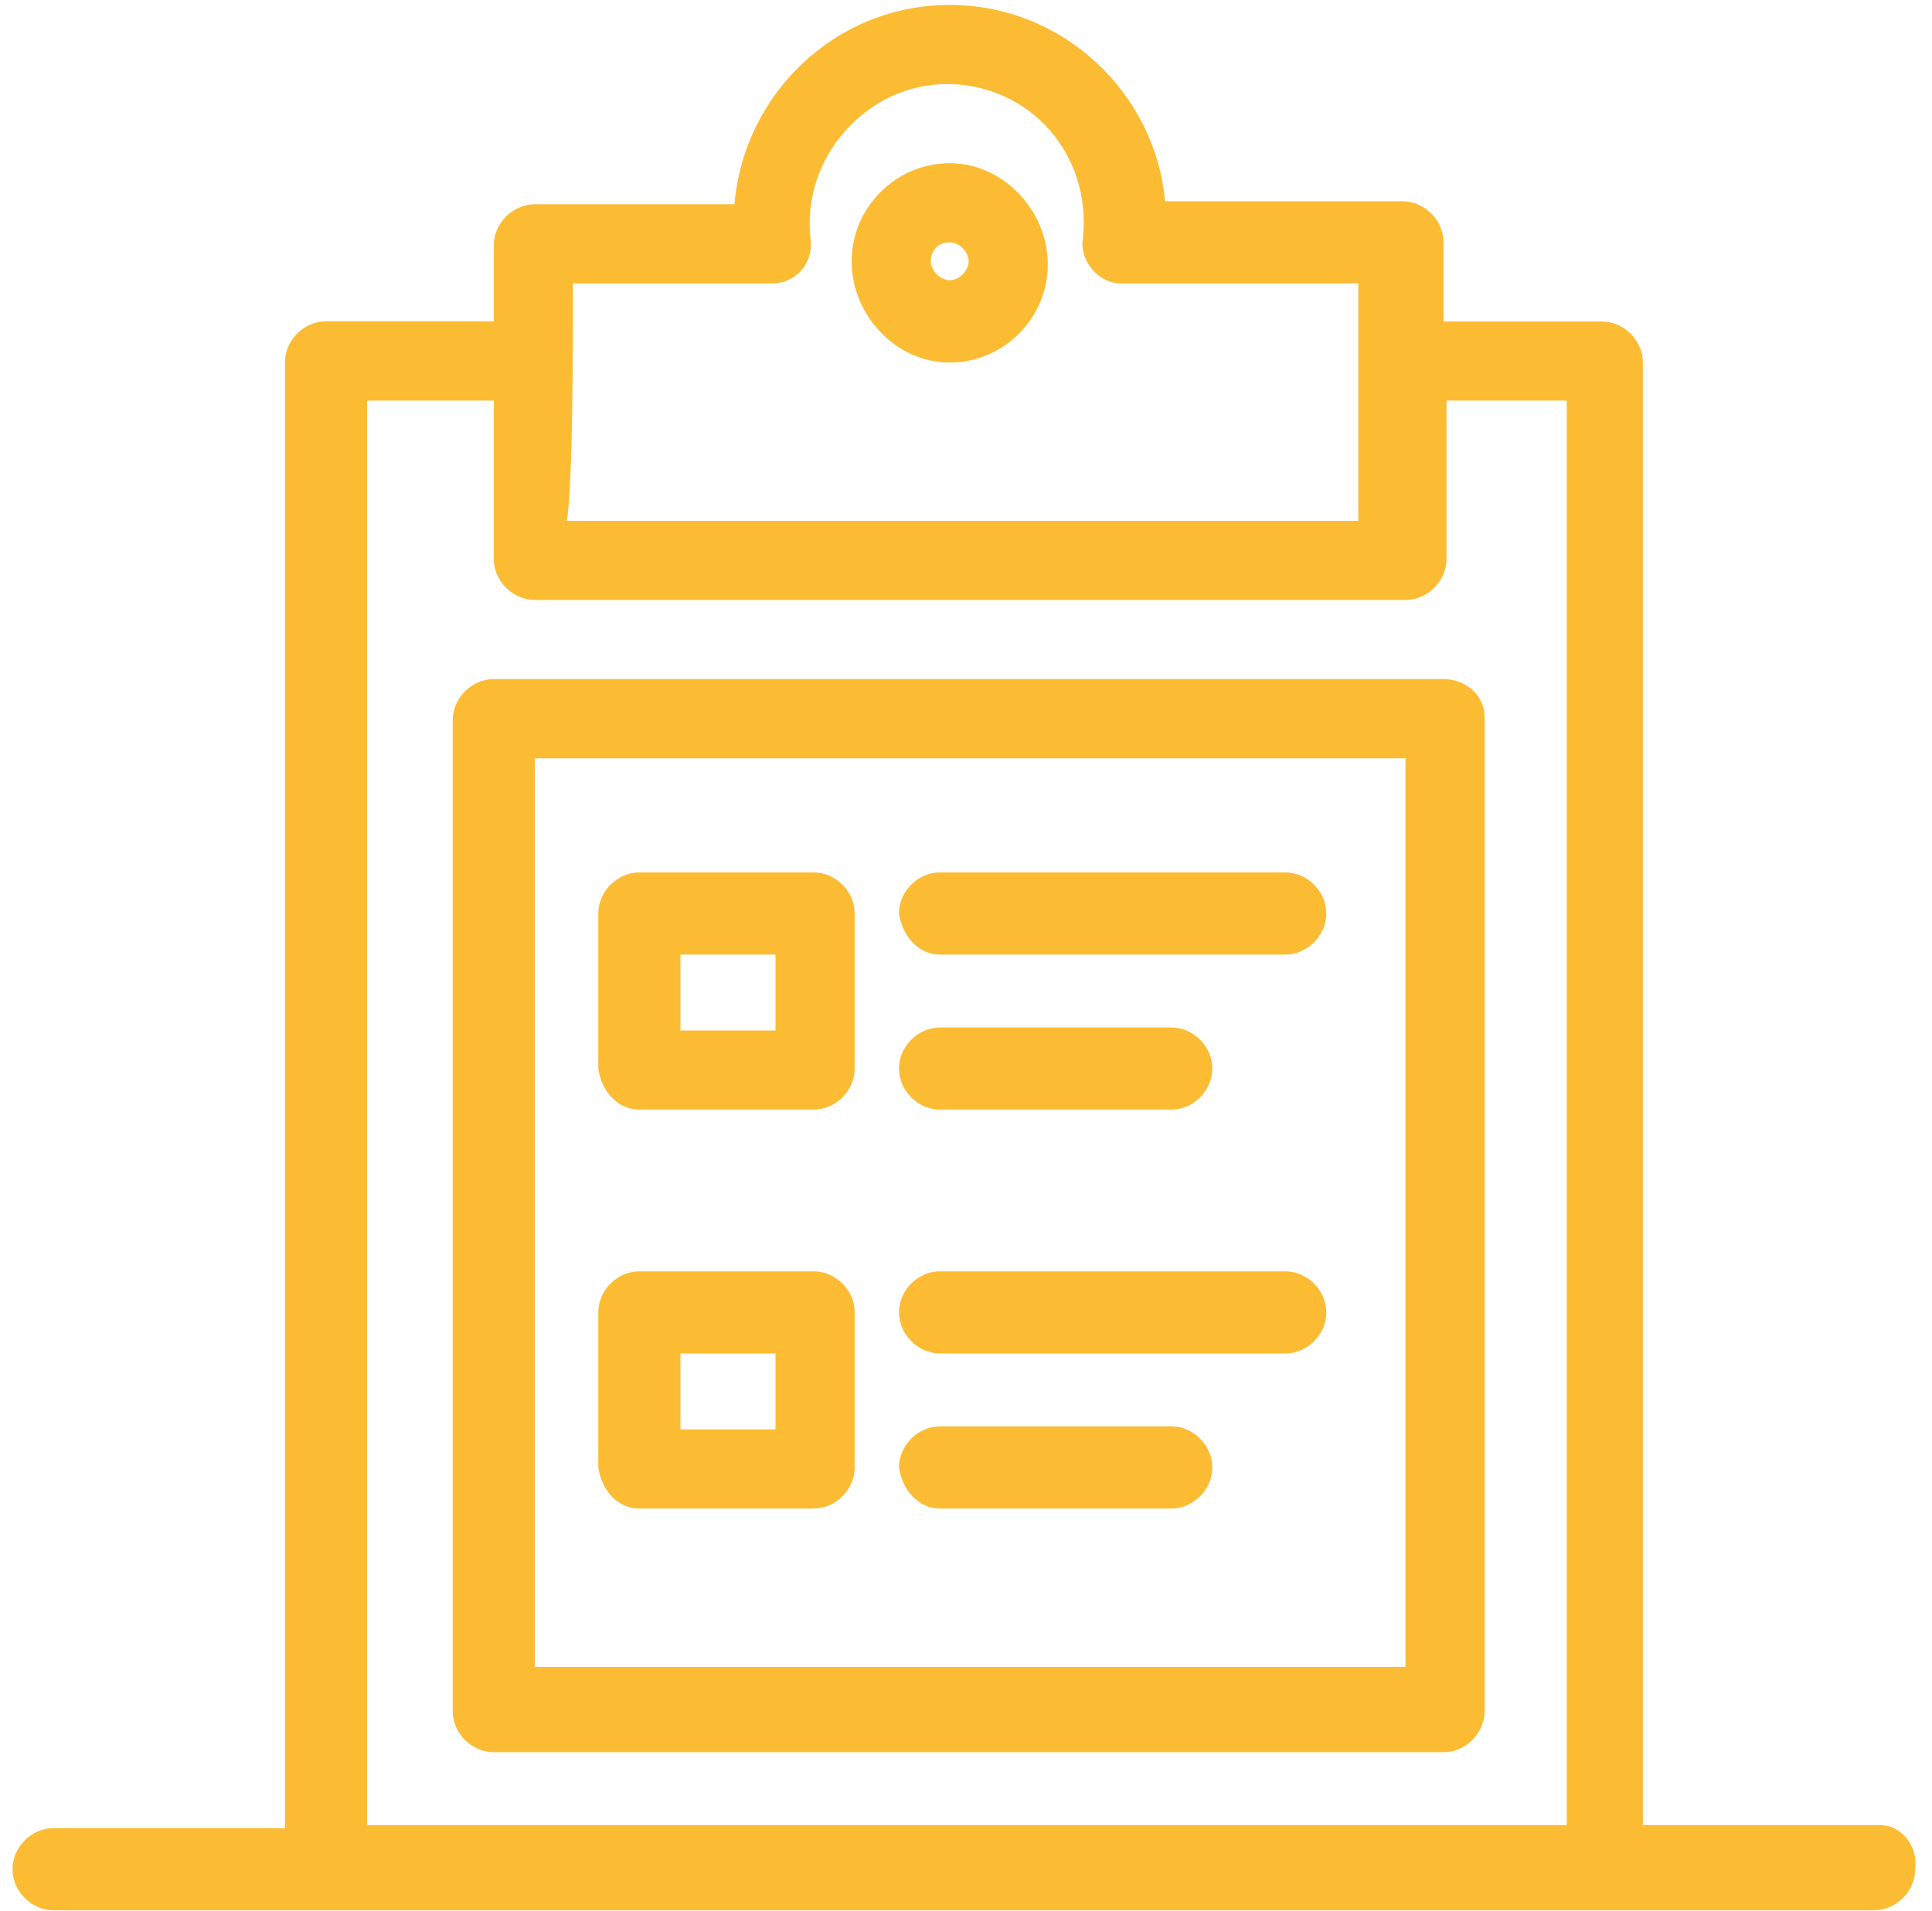 <svg xmlns="http://www.w3.org/2000/svg" xmlns:xlink="http://www.w3.org/1999/xlink" id="Capa_1" x="0px" y="0px" viewBox="0 0 102.04 100.92" style="enable-background:new 0 0 102.04 100.92;" xml:space="preserve"> <style type="text/css"> .st0{fill:#FBBC34;} </style> <g> <g> <g id="B345__x2C_Business__x2C_Clipboard__x2C_Paper__x2C_Text"> <g> <path class="st0" d="M76.24,35.87H26.08c-1.17,0-2.17,1-2.17,2.17v52.34c0,1.17,1,2.17,2.17,2.17h50.16c1.17,0,2.17-1,2.17-2.17 v-52.5C78.41,36.71,77.41,35.87,76.24,35.87z M74.23,88.04H28.25V40.05h45.98V88.04z"></path> <path class="st0" d="M33.77,58.61h9.2c1.17,0,2.17-1,2.17-2.17v-8.19c0-1.17-1-2.17-2.17-2.17h-9.2c-1.17,0-2.17,1-2.17,2.17 v8.19C31.76,57.61,32.6,58.61,33.77,58.61z M35.94,50.42h5.02v4.01h-5.02V50.42z"></path> <path class="st0" d="M49.65,50.42h18.23c1.17,0,2.17-1,2.17-2.17c0-1.17-1-2.17-2.17-2.17H49.65c-1.17,0-2.17,1-2.17,2.17 C47.65,49.42,48.48,50.42,49.65,50.42z"></path> <path class="st0" d="M49.65,58.61h12.21c1.17,0,2.17-1,2.17-2.17c0-1.17-1-2.17-2.17-2.17H49.65c-1.17,0-2.17,1-2.17,2.17 C47.48,57.61,48.48,58.61,49.65,58.61z"></path> <path class="st0" d="M33.77,79.68h9.2c1.17,0,2.17-1,2.17-2.17v-8.19c0-1.17-1-2.17-2.17-2.17h-9.2c-1.17,0-2.17,1-2.17,2.17 v8.19C31.76,78.68,32.6,79.68,33.77,79.68z M35.94,71.49h5.02v4.01h-5.02V71.49z"></path> <path class="st0" d="M49.65,71.49h18.23c1.17,0,2.17-1,2.17-2.17c0-1.17-1-2.17-2.17-2.17H49.65c-1.17,0-2.17,1-2.17,2.17 C47.48,70.48,48.48,71.49,49.65,71.49z"></path> <path class="st0" d="M49.65,79.68h12.21c1.17,0,2.17-1,2.17-2.17c0-1.17-1-2.17-2.17-2.17H49.65c-1.17,0-2.17,1-2.17,2.17 C47.65,78.68,48.48,79.68,49.65,79.68z"></path> <path class="st0" d="M50.16,19.15c2.84,0,5.18-2.34,5.18-5.18S53,8.62,50.16,8.62c-2.84,0-5.18,2.34-5.18,5.18 S47.31,19.15,50.16,19.15z M50.16,12.8c0.5,0,1,0.5,1,1s-0.5,1-1,1c-0.5,0-1-0.5-1-1S49.49,12.8,50.16,12.8z"></path> <path class="st0" d="M99.32,96.4H86.77V19.15c0-1.17-1-2.17-2.17-2.17h-8.36V12.8c0-1.17-1-2.17-2.17-2.17H61.53 c-0.5-5.68-5.35-10.37-11.37-10.37c-6.02,0-10.87,4.68-11.37,10.53H28.25c-1.17,0-2.17,1-2.17,2.17v4.01h-8.86 c-1.17,0-2.17,1-2.17,2.17v77.42H2.83c-1.17,0-2.17,1-2.17,2.17c0,1.17,1,2.17,2.17,2.17c4.52,0,88.46,0,96.15,0 c1.17,0,2.17-1,2.17-2.17C101.32,97.4,100.32,96.4,99.32,96.4z M30.26,14.97h10.54c1.17,0,2.17-1,2.01-2.34 c-0.5-4.35,3.01-8.19,7.19-8.19c4.35,0,7.69,3.68,7.19,8.19c-0.17,1.17,0.84,2.34,2.01,2.34h12.54c0,1.17,0,9.36,0,12.54h-41.8 C30.26,25.5,30.26,18.15,30.26,14.97z M19.39,96.4V21.16h6.69v8.36c0,1.17,1,2.17,2.17,2.17h45.98c1.17,0,2.17-1,2.17-2.17 v-8.36h6.35V96.4H19.39z"></path> </g> </g> <g id="Layer_1_00000178922453933047423760000014769322774344134529_"> </g> </g> </g> </svg>